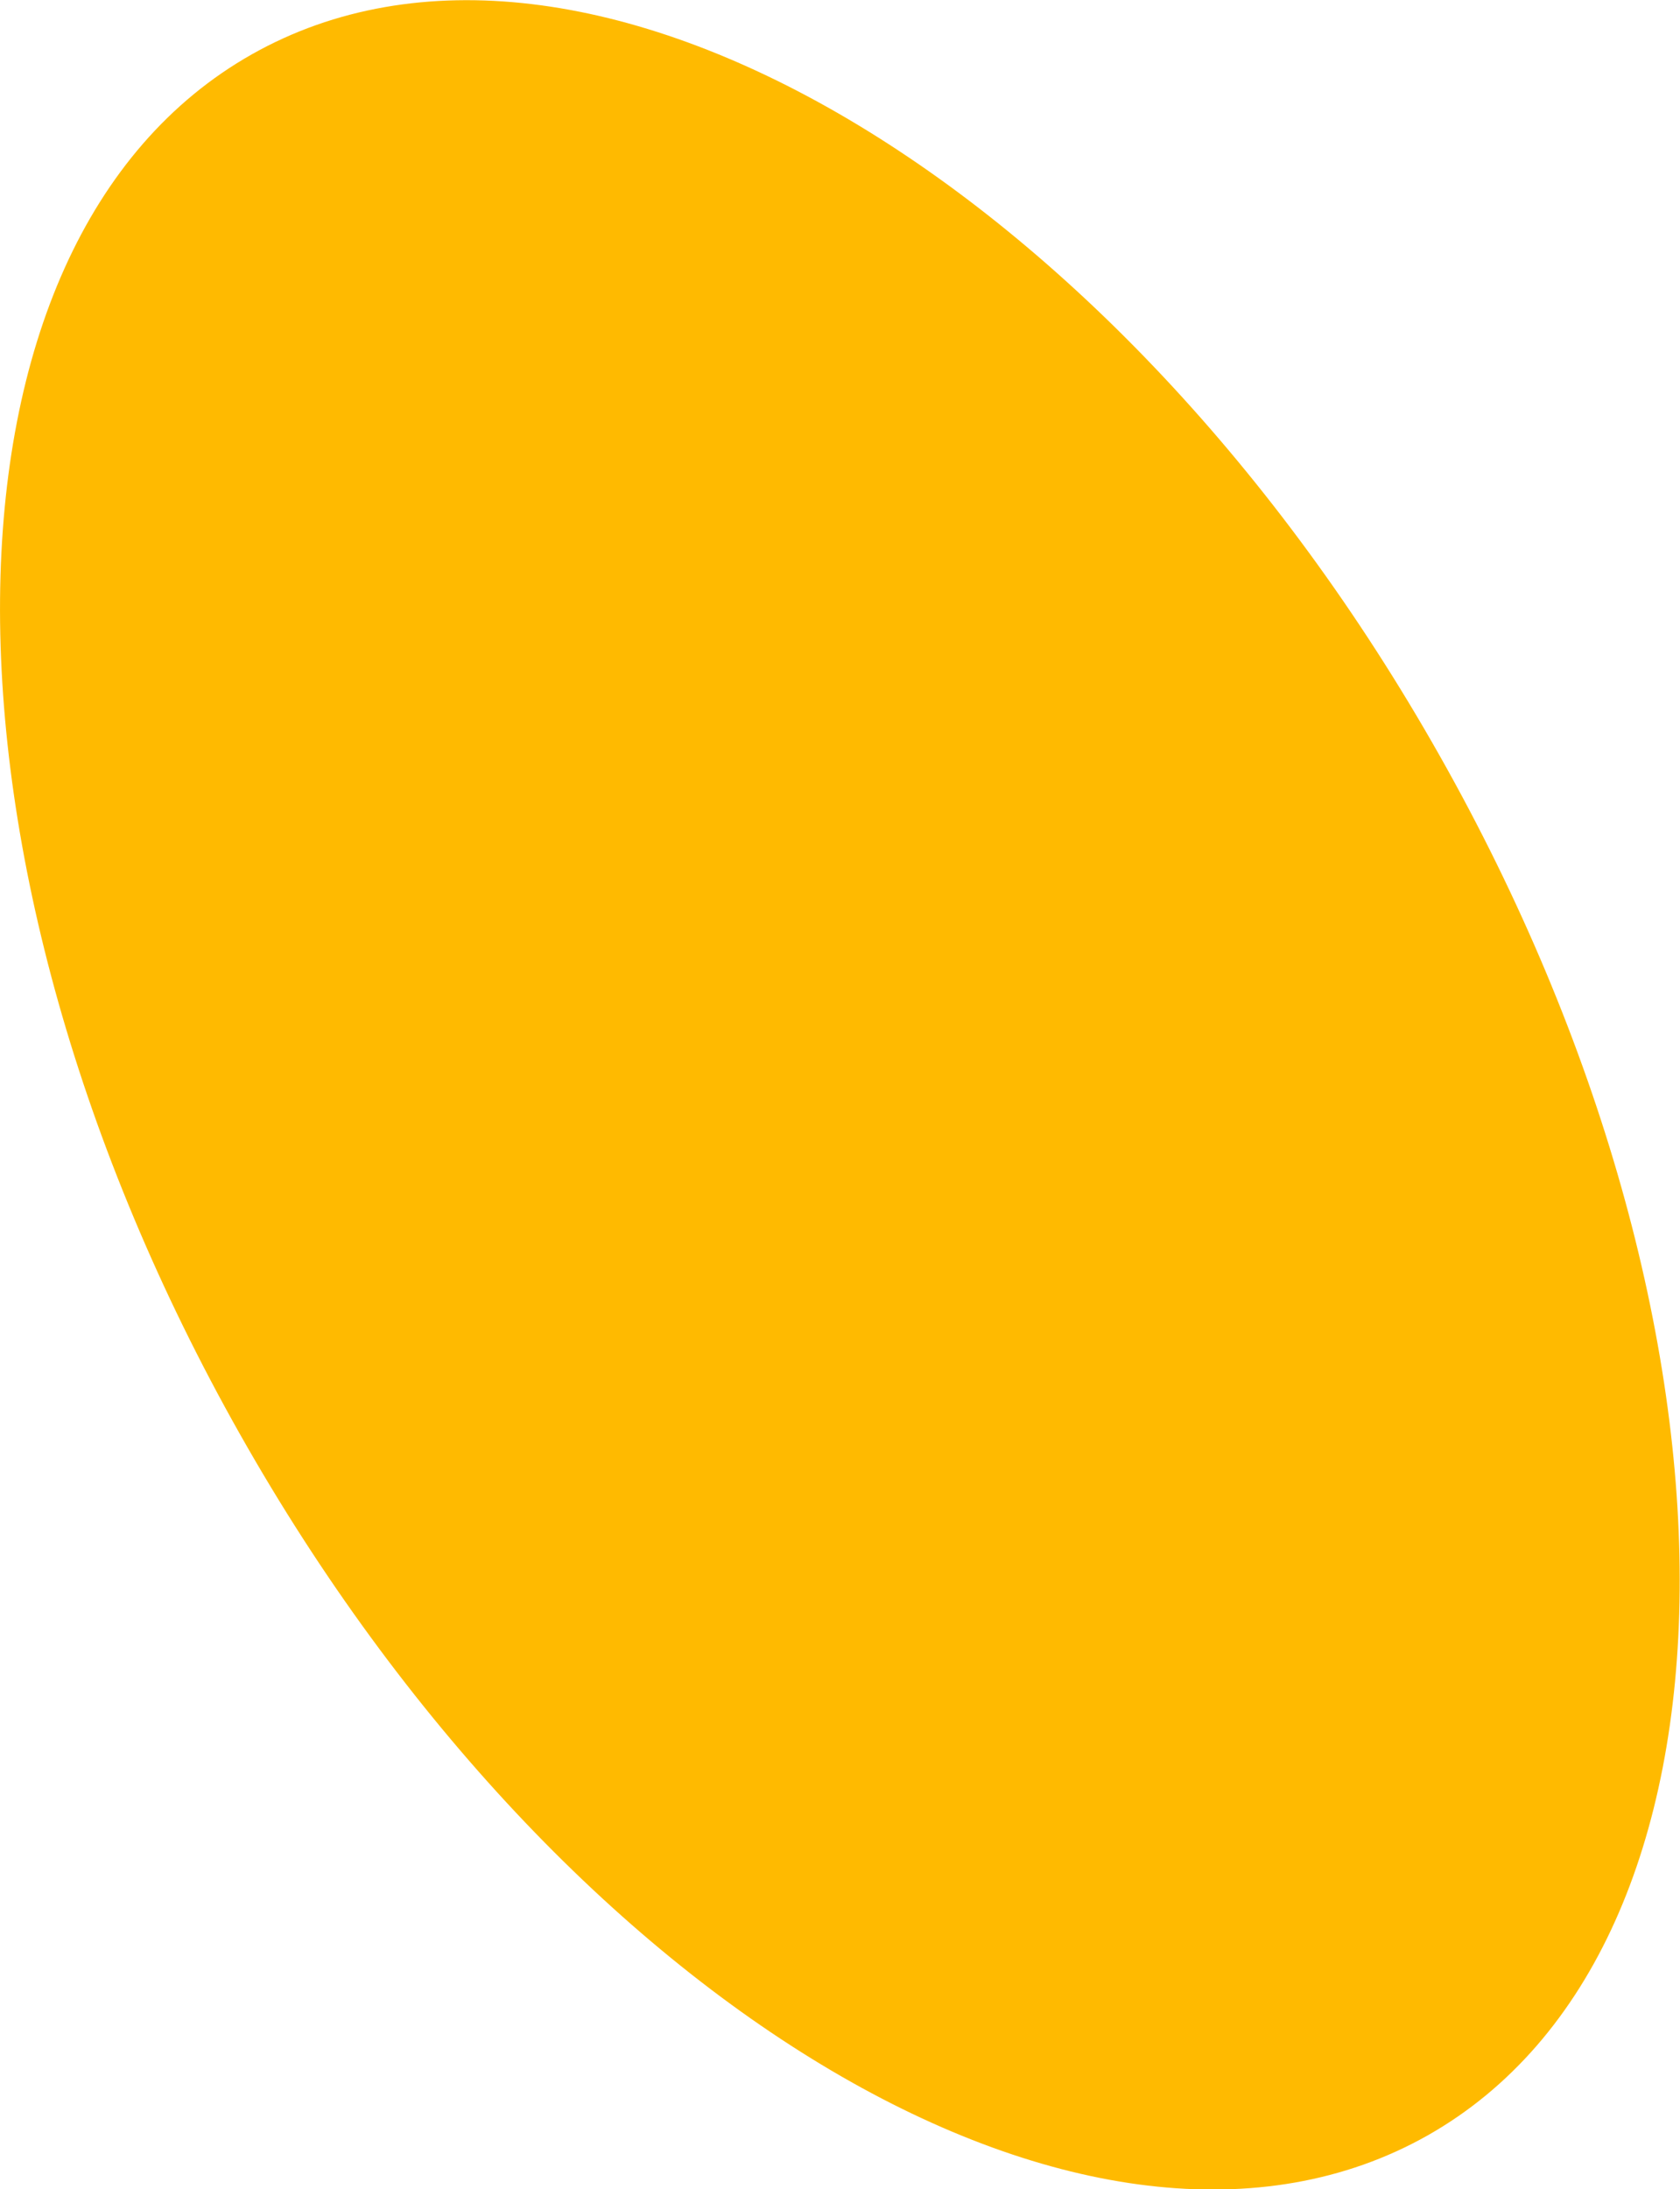 <?xml version="1.0" encoding="UTF-8"?>
<svg xmlns="http://www.w3.org/2000/svg" version="1.1" viewBox="0 0 368.2 479.6">
  <defs>
    <style>
      .cls-1 {
        fill: #ffba00;
        fill-rule: evenodd;
        isolation: isolate;
      }
    </style>
  </defs>
  <!-- Generator: Adobe Illustrator 28.6.0, SVG Export Plug-In . SVG Version: 1.2.0 Build 709)  -->
  <g>
    <g id="Capa_1">
      <g id="Capa_1-2" data-name="Capa_1">
        <g id="Capa_1-2">
          <path class="cls-1" d="M55.2,11.9c72.6-41,189.2,27.7,260.3,153.6,71.2,125.9,70,261.2-2.6,302.3-72.6,41-189.2-27.7-260.3-153.6C-18.5,188.3-17.4,52.9,55.2,11.9Z"/>
        </g>
      </g>
    </g>
  </g>
</svg>